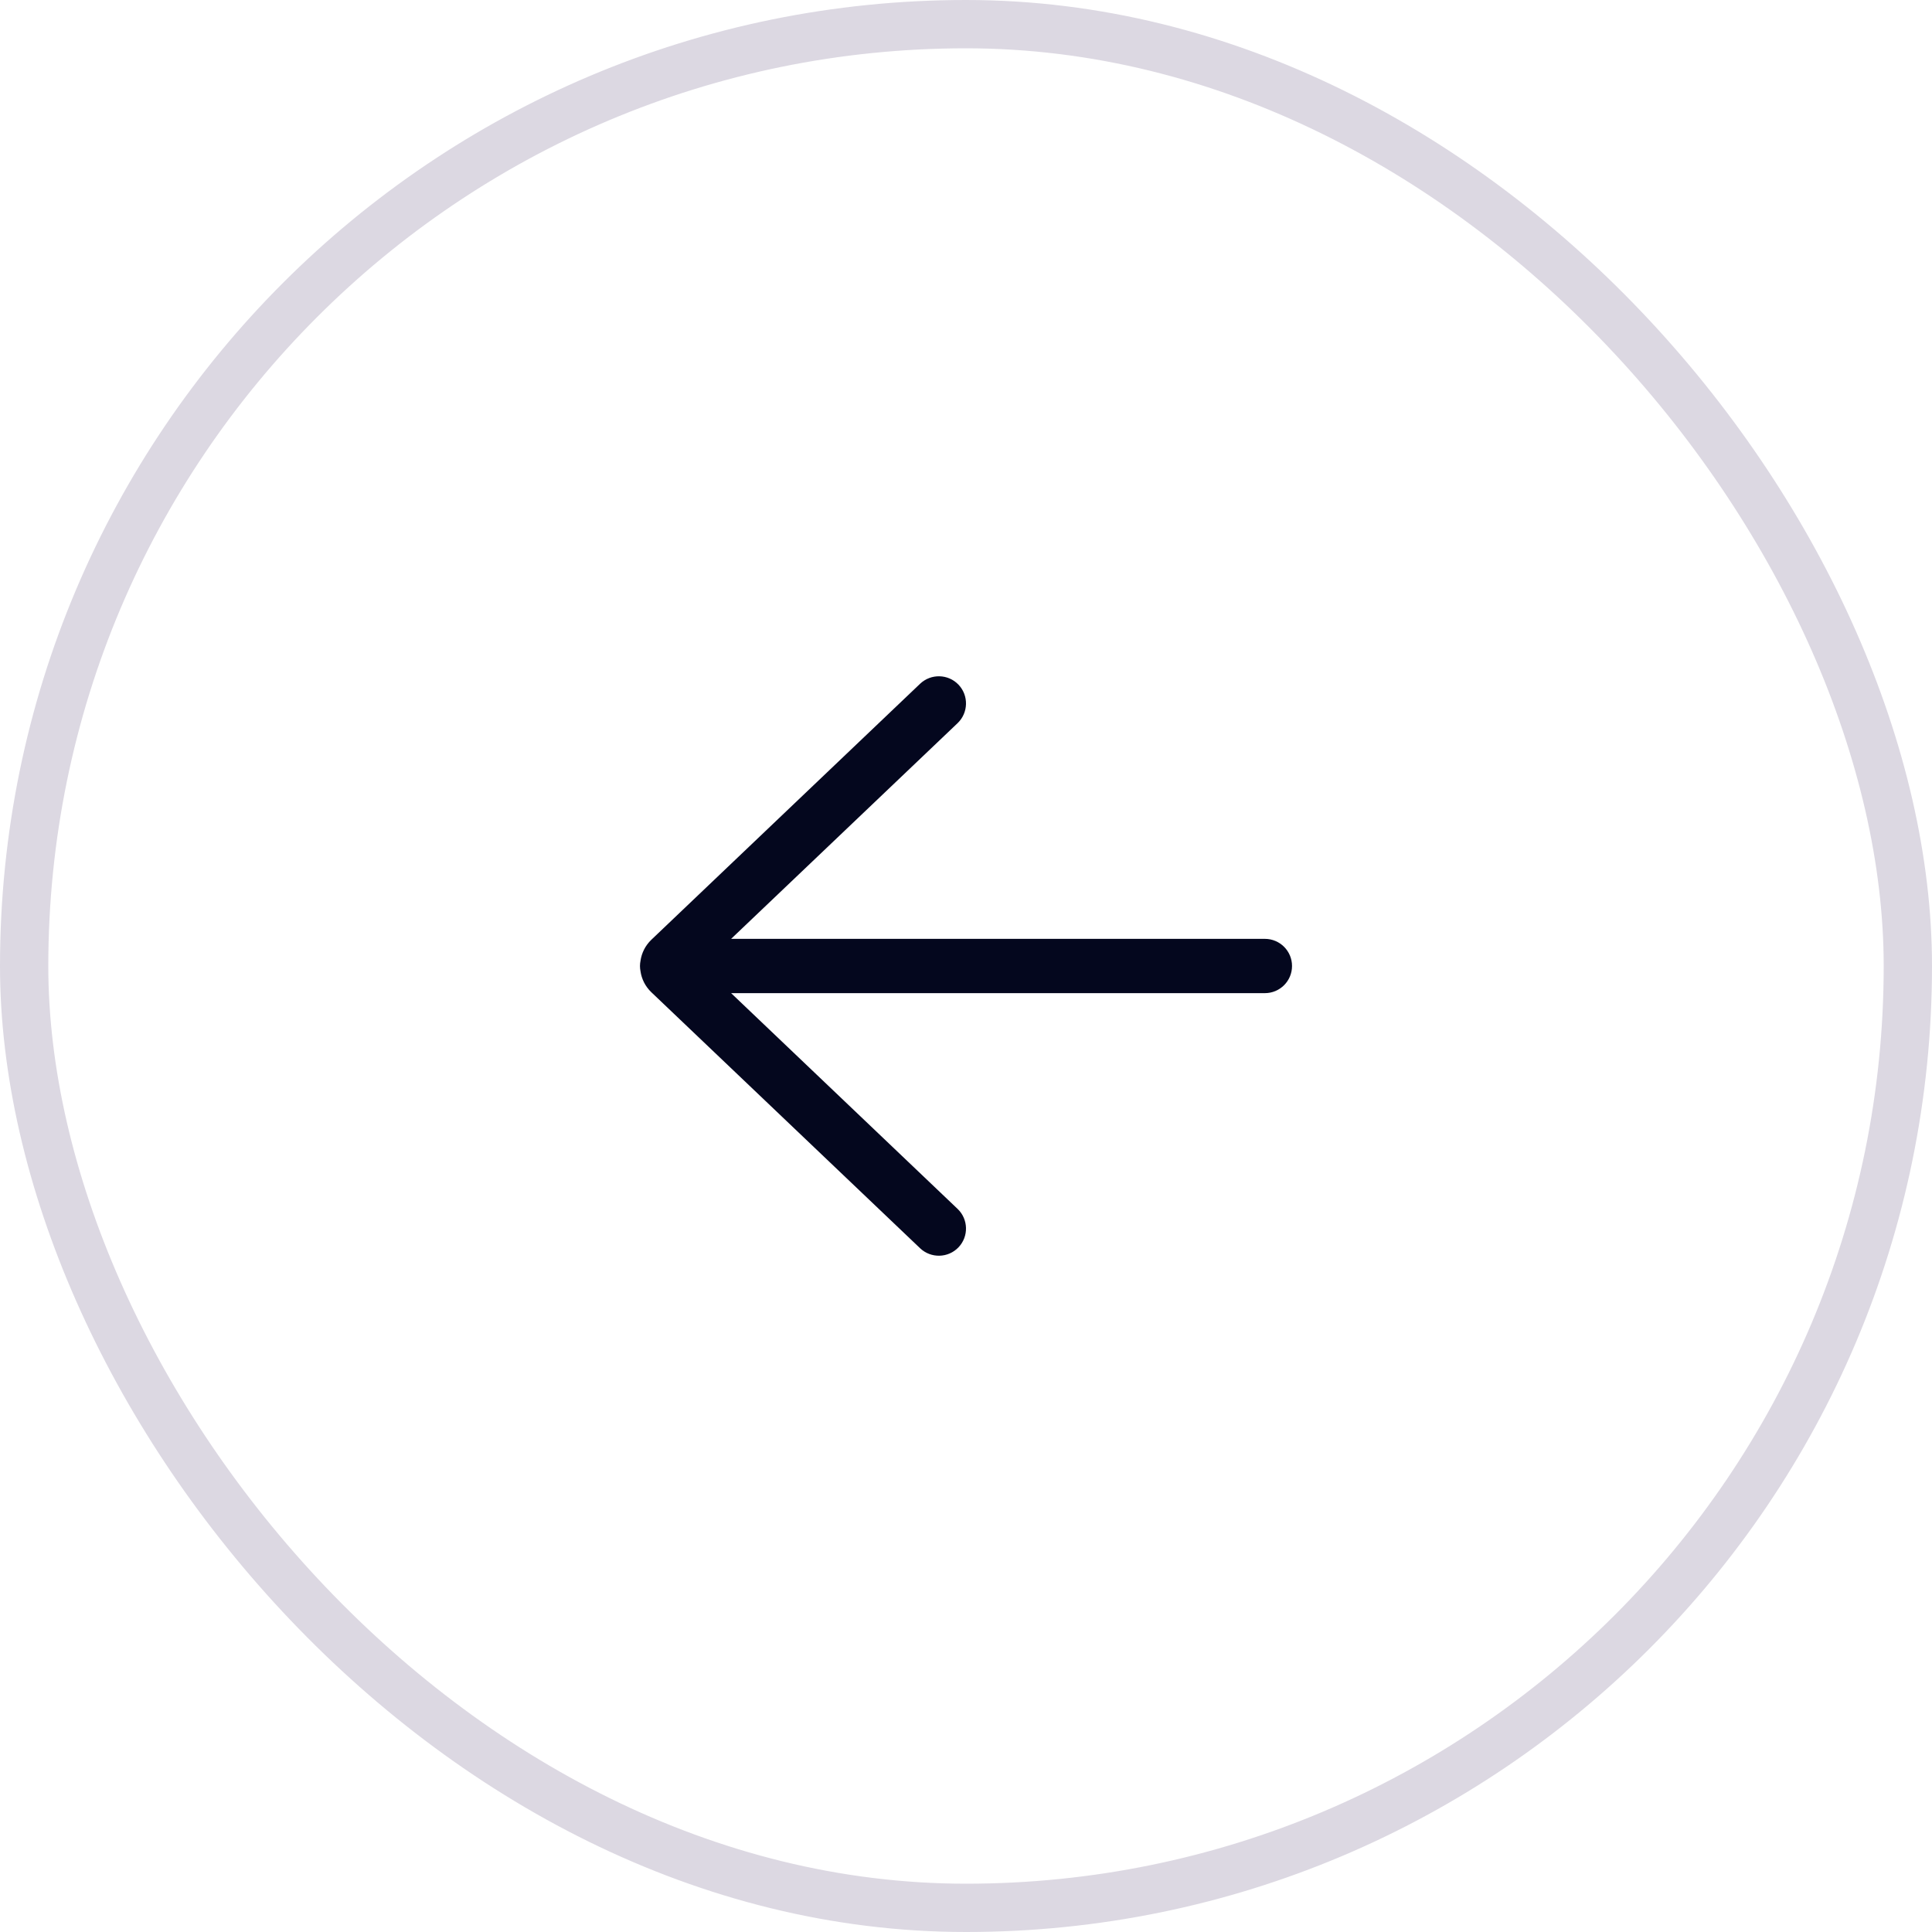 <?xml version="1.0" encoding="UTF-8"?>
<svg xmlns="http://www.w3.org/2000/svg" width="40" height="40" viewBox="0 0 40 40" fill="none">
  <rect x="39.5" y="39.5" width="39" height="39" rx="19.5" transform="rotate(180 39.5 39.5)" stroke="#DCD8E2"></rect>
  <path d="M19.049 25.843C19.274 26.057 19.631 26.049 19.845 25.824C20.059 25.599 20.05 25.243 19.826 25.029L15.137 20.562L26.188 20.562C26.498 20.562 26.75 20.311 26.75 20C26.75 19.689 26.498 19.438 26.188 19.438L15.137 19.438L19.826 14.972C20.05 14.757 20.059 14.401 19.845 14.176C19.631 13.951 19.274 13.943 19.049 14.157L13.485 19.457C13.359 19.578 13.284 19.732 13.261 19.892C13.254 19.927 13.25 19.963 13.25 20C13.25 20.037 13.254 20.073 13.261 20.109C13.284 20.269 13.359 20.422 13.485 20.543L19.049 25.843Z" fill="#04071E"></path>
</svg>
